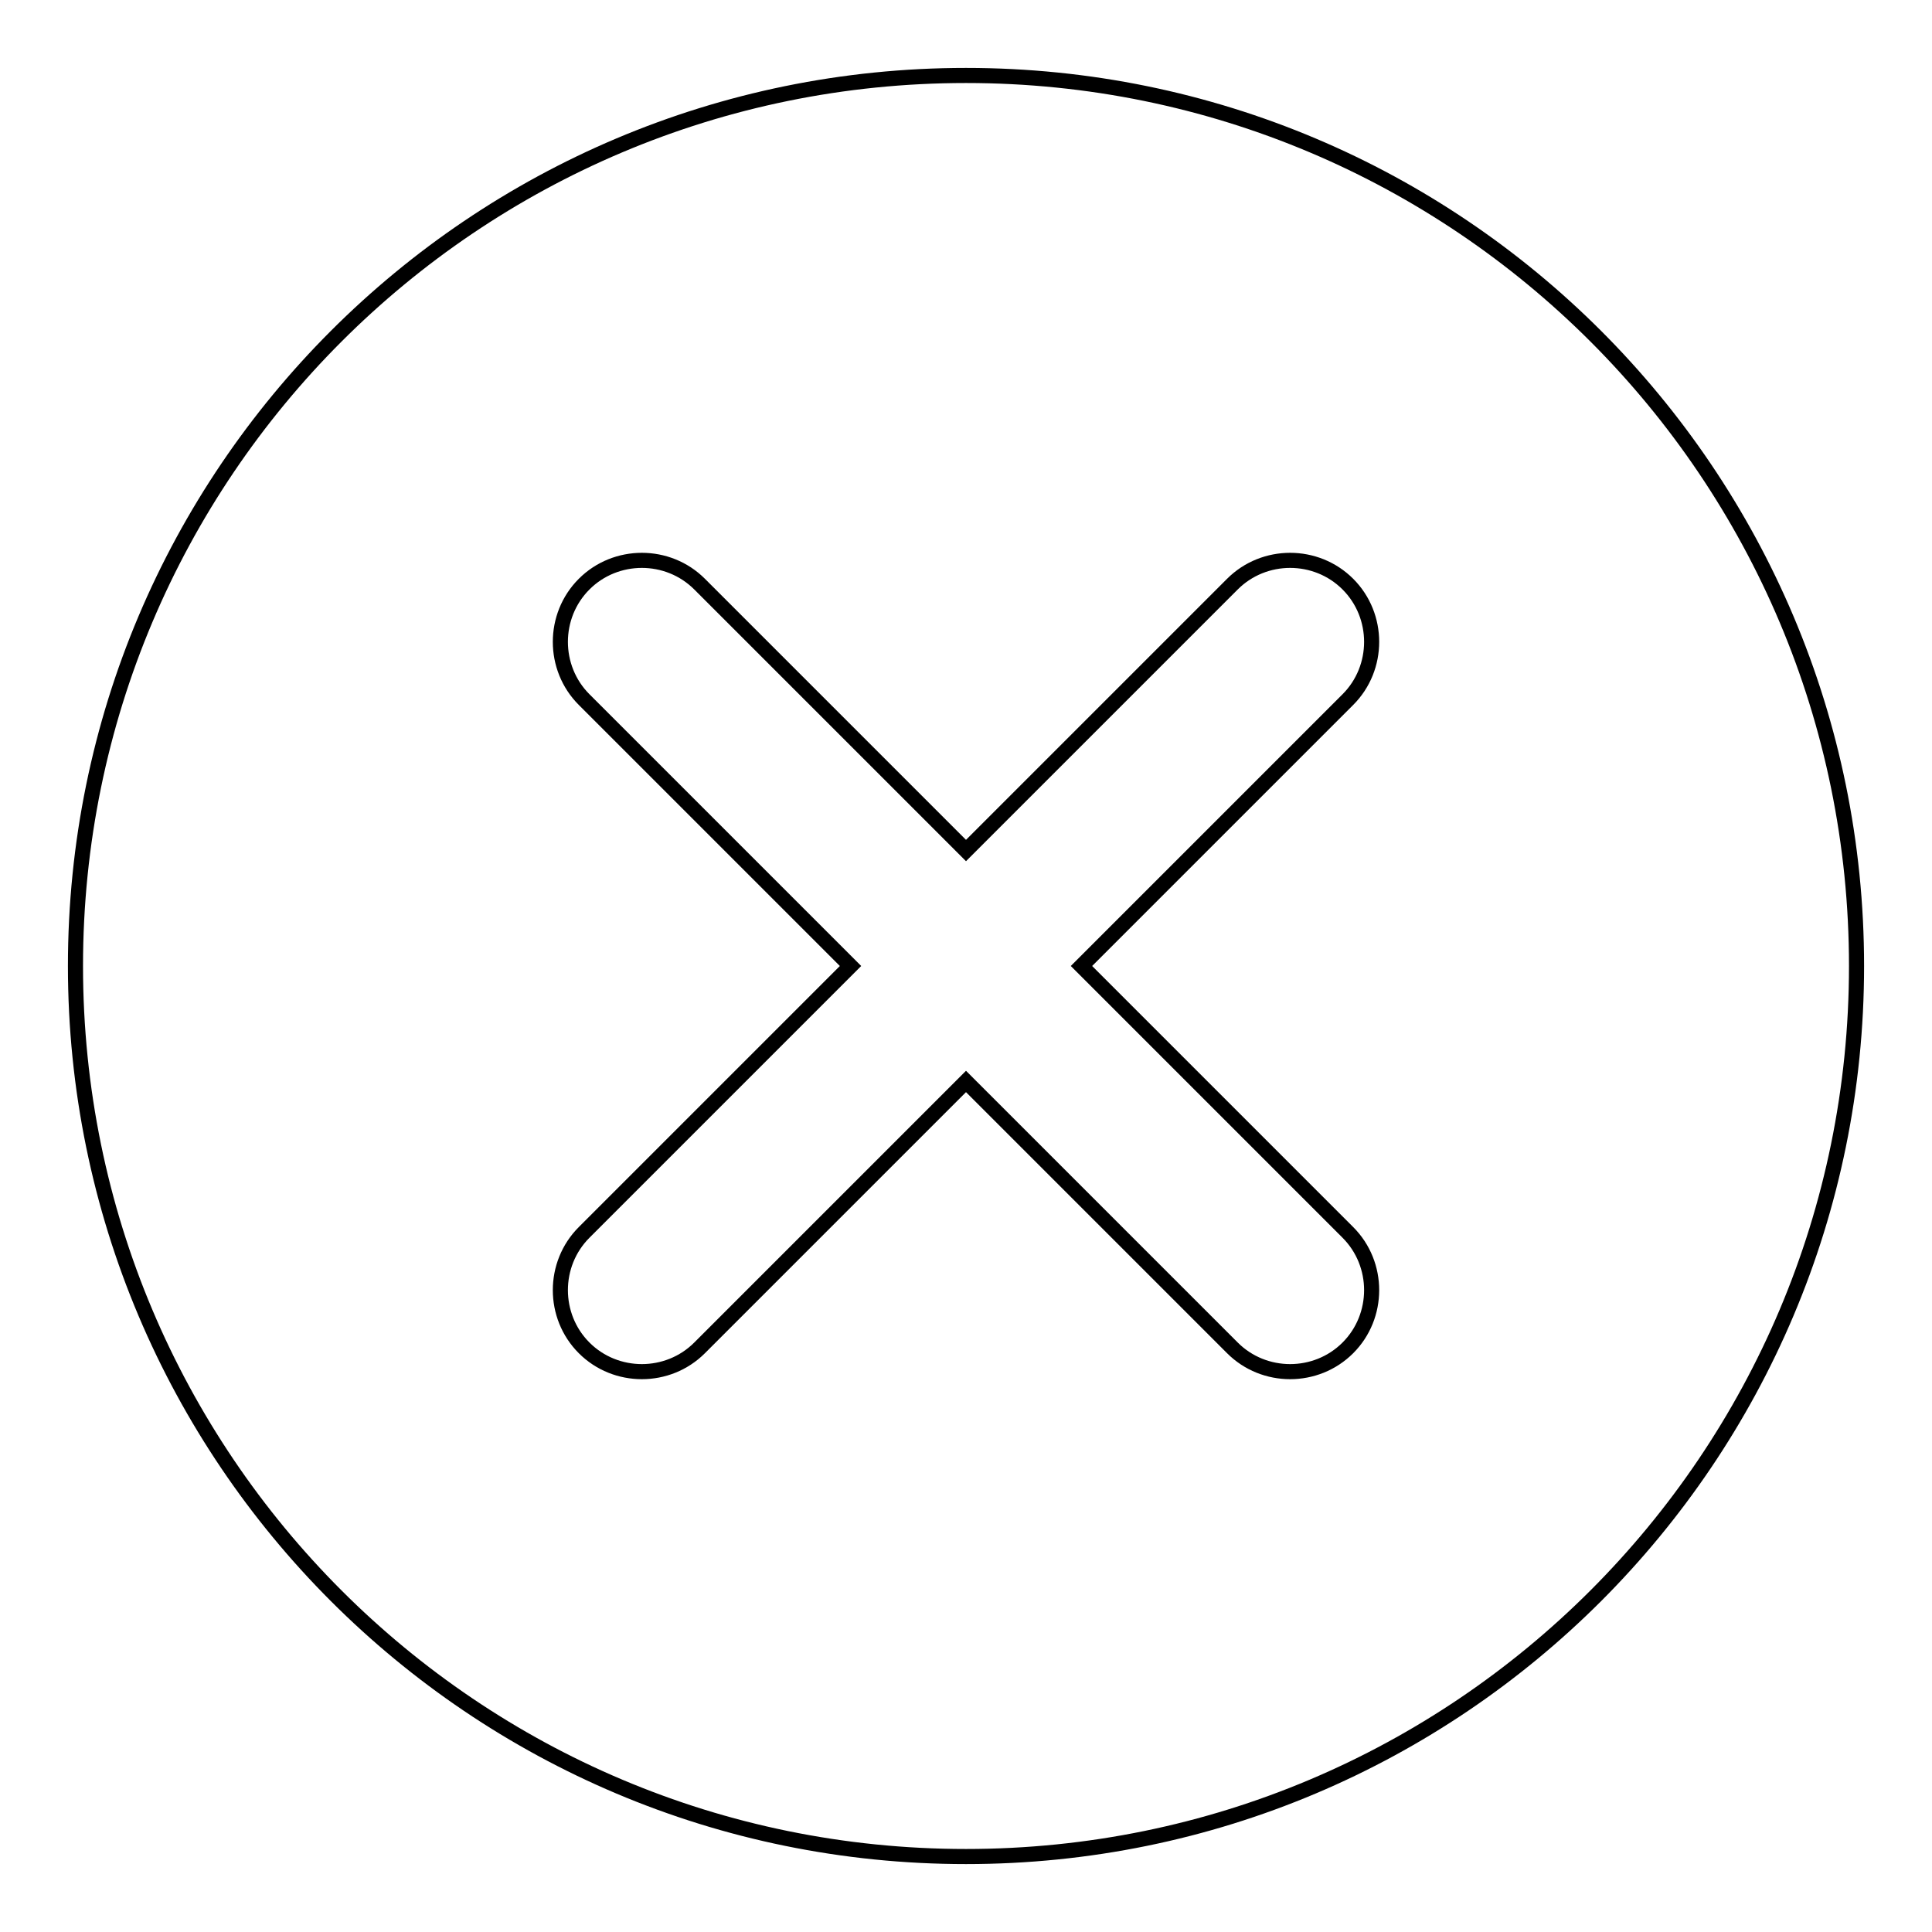 <?xml version="1.0" encoding="utf-8"?>
<!-- Svg Vector Icons : http://www.onlinewebfonts.com/icon -->
<!DOCTYPE svg PUBLIC "-//W3C//DTD SVG 1.1//EN" "http://www.w3.org/Graphics/SVG/1.1/DTD/svg11.dtd">
<svg version="1.1" xmlns="http://www.w3.org/2000/svg" xmlns:xlink="http://www.w3.org/1999/xlink" x="0px" y="0px" viewBox="0 0 256 256" enable-background="new 0 0 256 256" xml:space="preserve">
<g> <path stroke-width="2" fill-opacity="0" stroke="#000000"  d="M128,10C62.8,10,10,62.8,10,128c0,65.2,52.8,118,118,118c65.2,0,118-52.8,118-118C246,62.8,193.2,10,128,10 z M178.6,163.3c4.2,4.2,4.2,11.1,0,15.3c-4.2,4.2-11.1,4.2-15.3,0L128,143.3l-35.3,35.3c-4.2,4.2-11.1,4.2-15.3,0 c-4.2-4.2-4.2-11.1,0-15.3l35.3-35.3L77.4,92.7c-4.2-4.2-4.2-11.1,0-15.3c4.2-4.2,11.1-4.2,15.3,0l35.3,35.3l35.3-35.3 c4.2-4.2,11.1-4.2,15.3,0s4.2,11.1,0,15.3L143.3,128L178.6,163.3z"/></g>
</svg>
